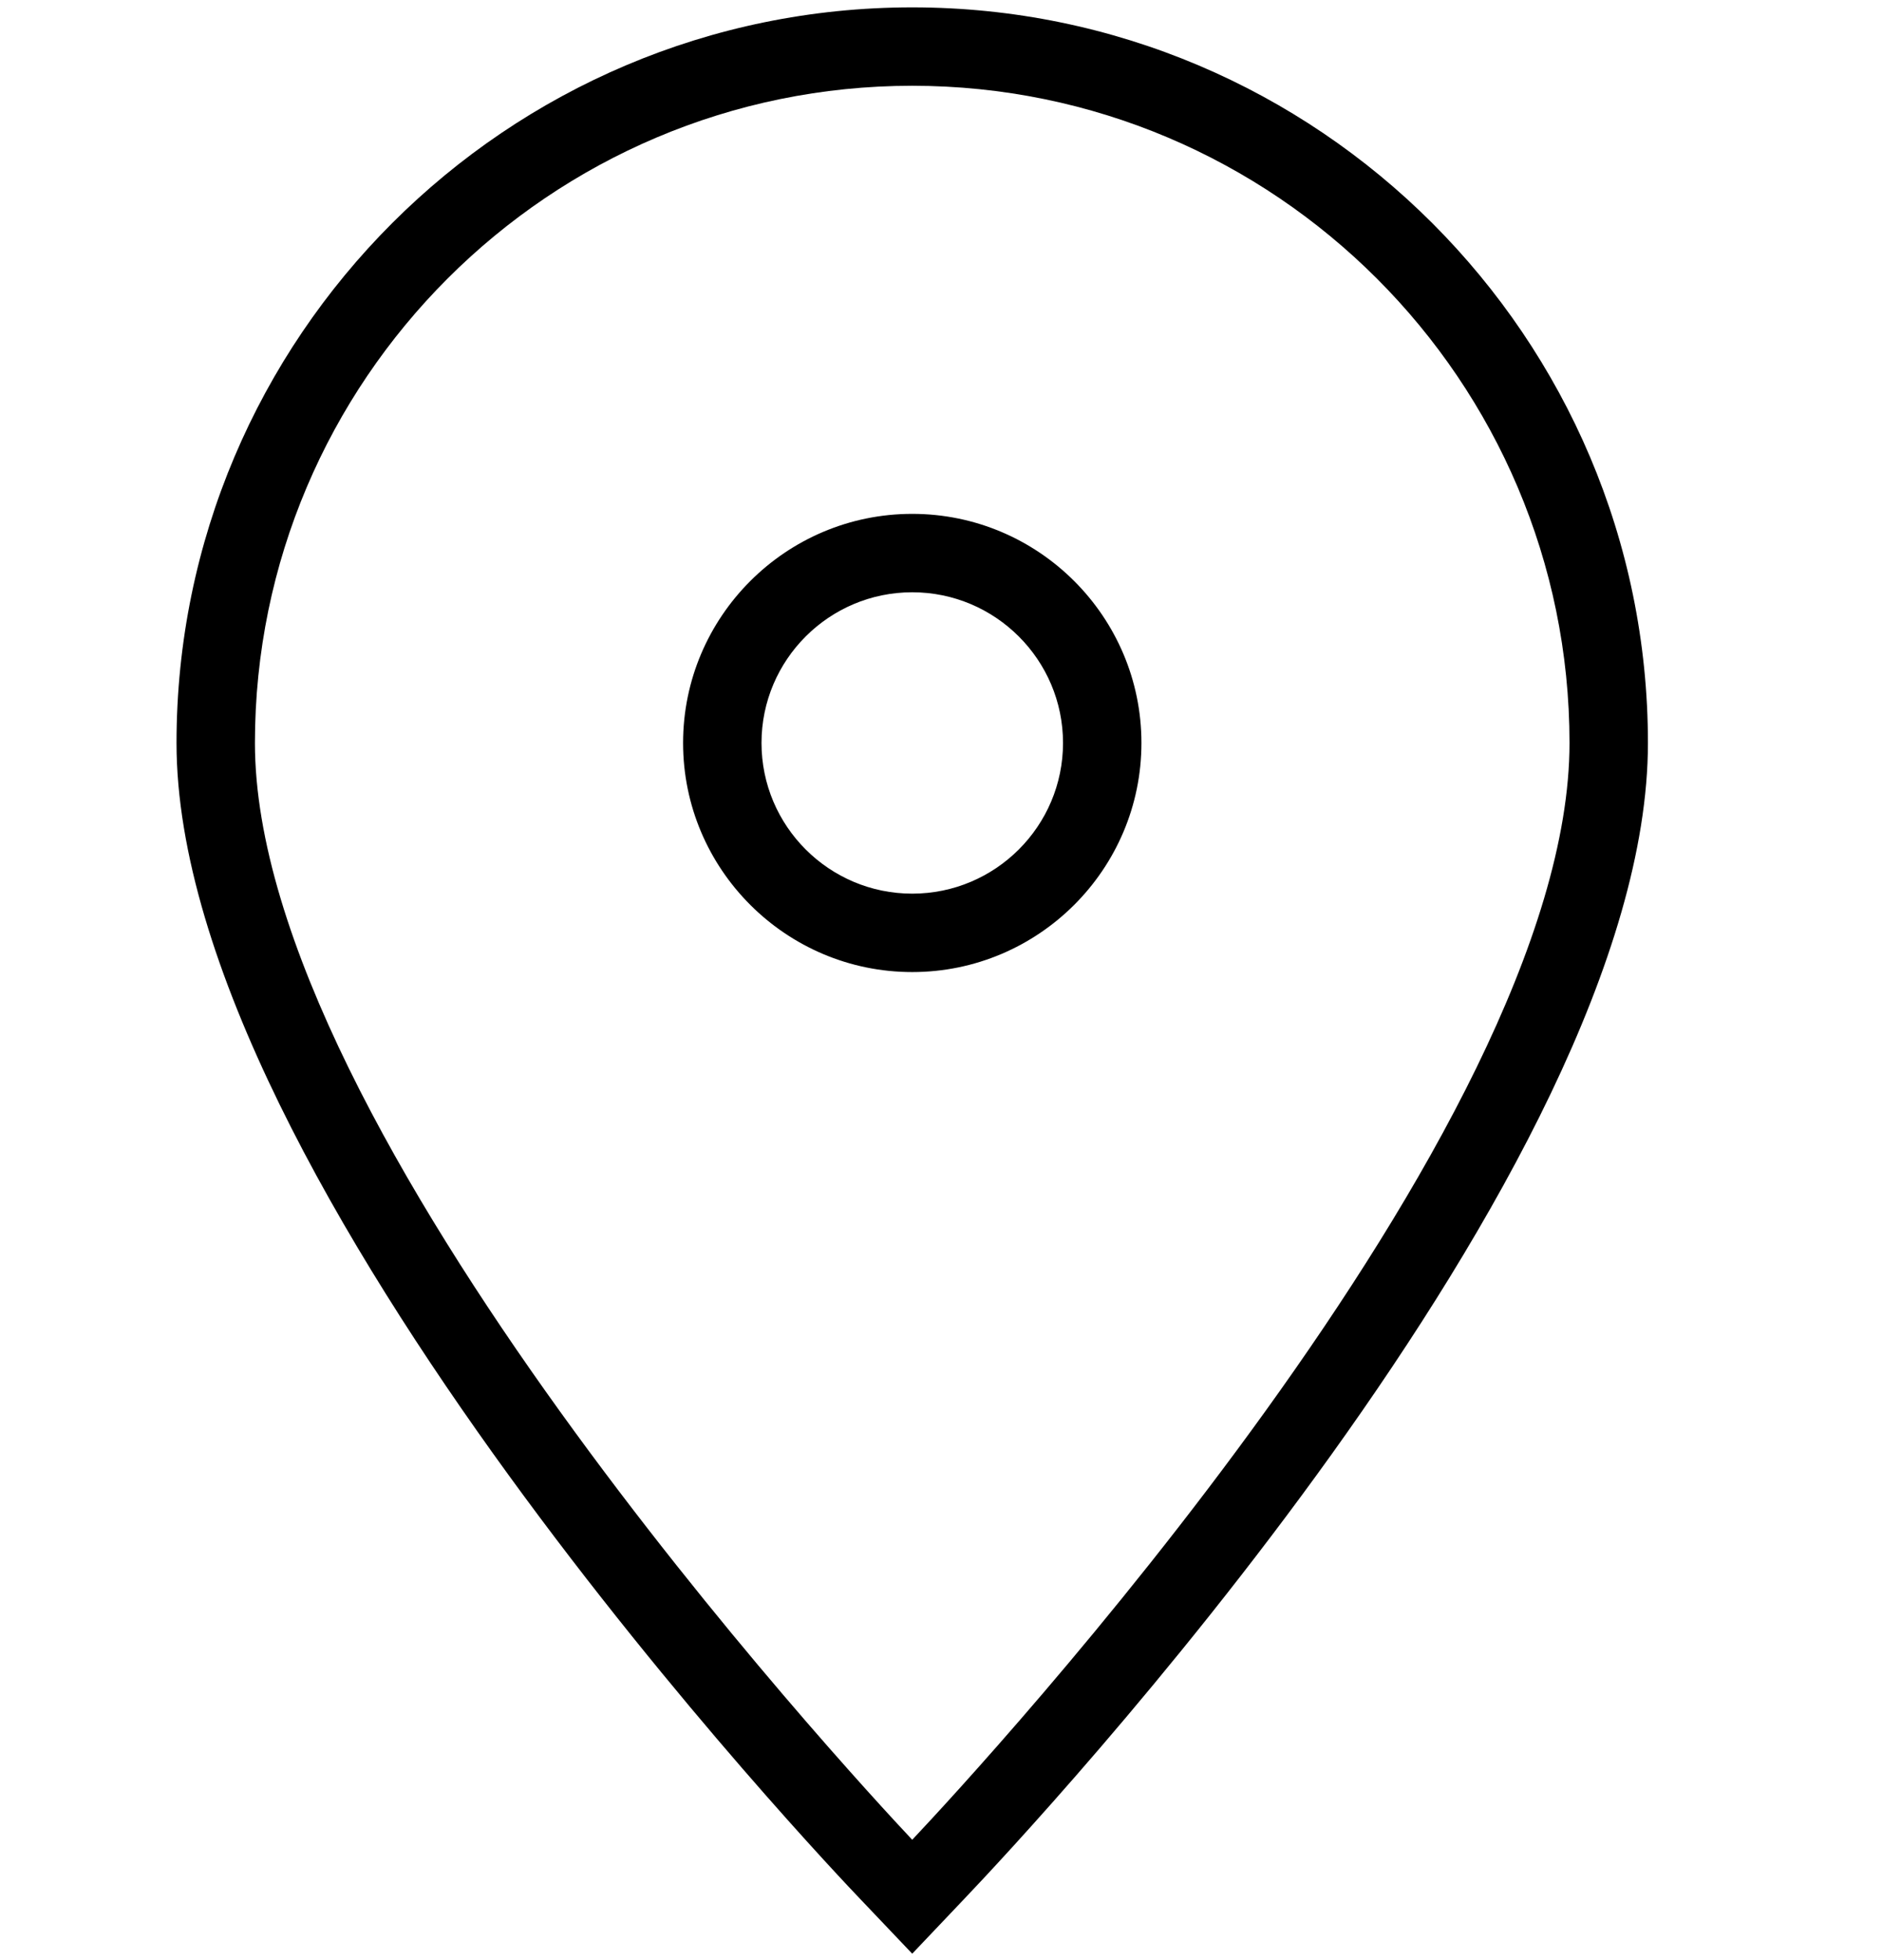 <?xml version="1.0" encoding="utf-8"?>
<!-- Generator: Adobe Illustrator 15.0.0, SVG Export Plug-In . SVG Version: 6.00 Build 0)  -->
<!DOCTYPE svg PUBLIC "-//W3C//DTD SVG 1.1//EN" "http://www.w3.org/Graphics/SVG/1.1/DTD/svg11.dtd">
<svg version="1.1" id="Layer_1" xmlns="http://www.w3.org/2000/svg" xmlns:xlink="http://www.w3.org/1999/xlink" x="0px" y="0px"
	 width="24px" height="25px" viewBox="0 0 24 25" enable-background="new 0 0 24 25" xml:space="preserve">
<title>Shape</title>
<desc>Created with Sketch.</desc>
<g id="Page-1">
	<g id="Shape_1_">
		<path fill="#000000" d="M11.633,24.918l-0.656-0.69c-0.354-0.37-8.726-9.168-8.726-14.752c0-5.173,4.208-9.382,9.382-9.382
			c5.173,0,9.382,4.208,9.382,9.382c0,5.442-7.834,13.815-8.727,14.752L11.633,24.918z M11.633,1.094
			c-4.622,0-8.382,3.76-8.382,8.382c0,4.937,7.579,13.135,8.382,13.989c0.867-0.92,8.382-9.04,8.382-13.989
			C20.015,4.854,16.255,1.094,11.633,1.094z M11.633,12.398c-1.611,0-2.922-1.311-2.922-2.922s1.311-2.922,2.922-2.922
			s2.923,1.311,2.923,2.922S13.244,12.398,11.633,12.398z M11.633,7.554c-1.06,0-1.922,0.862-1.922,1.922
			c0,1.06,0.862,1.922,1.922,1.922c1.061,0,1.923-0.862,1.923-1.922C13.556,8.416,12.693,7.554,11.633,7.554z"/>
	</g>
</g>
</svg>

